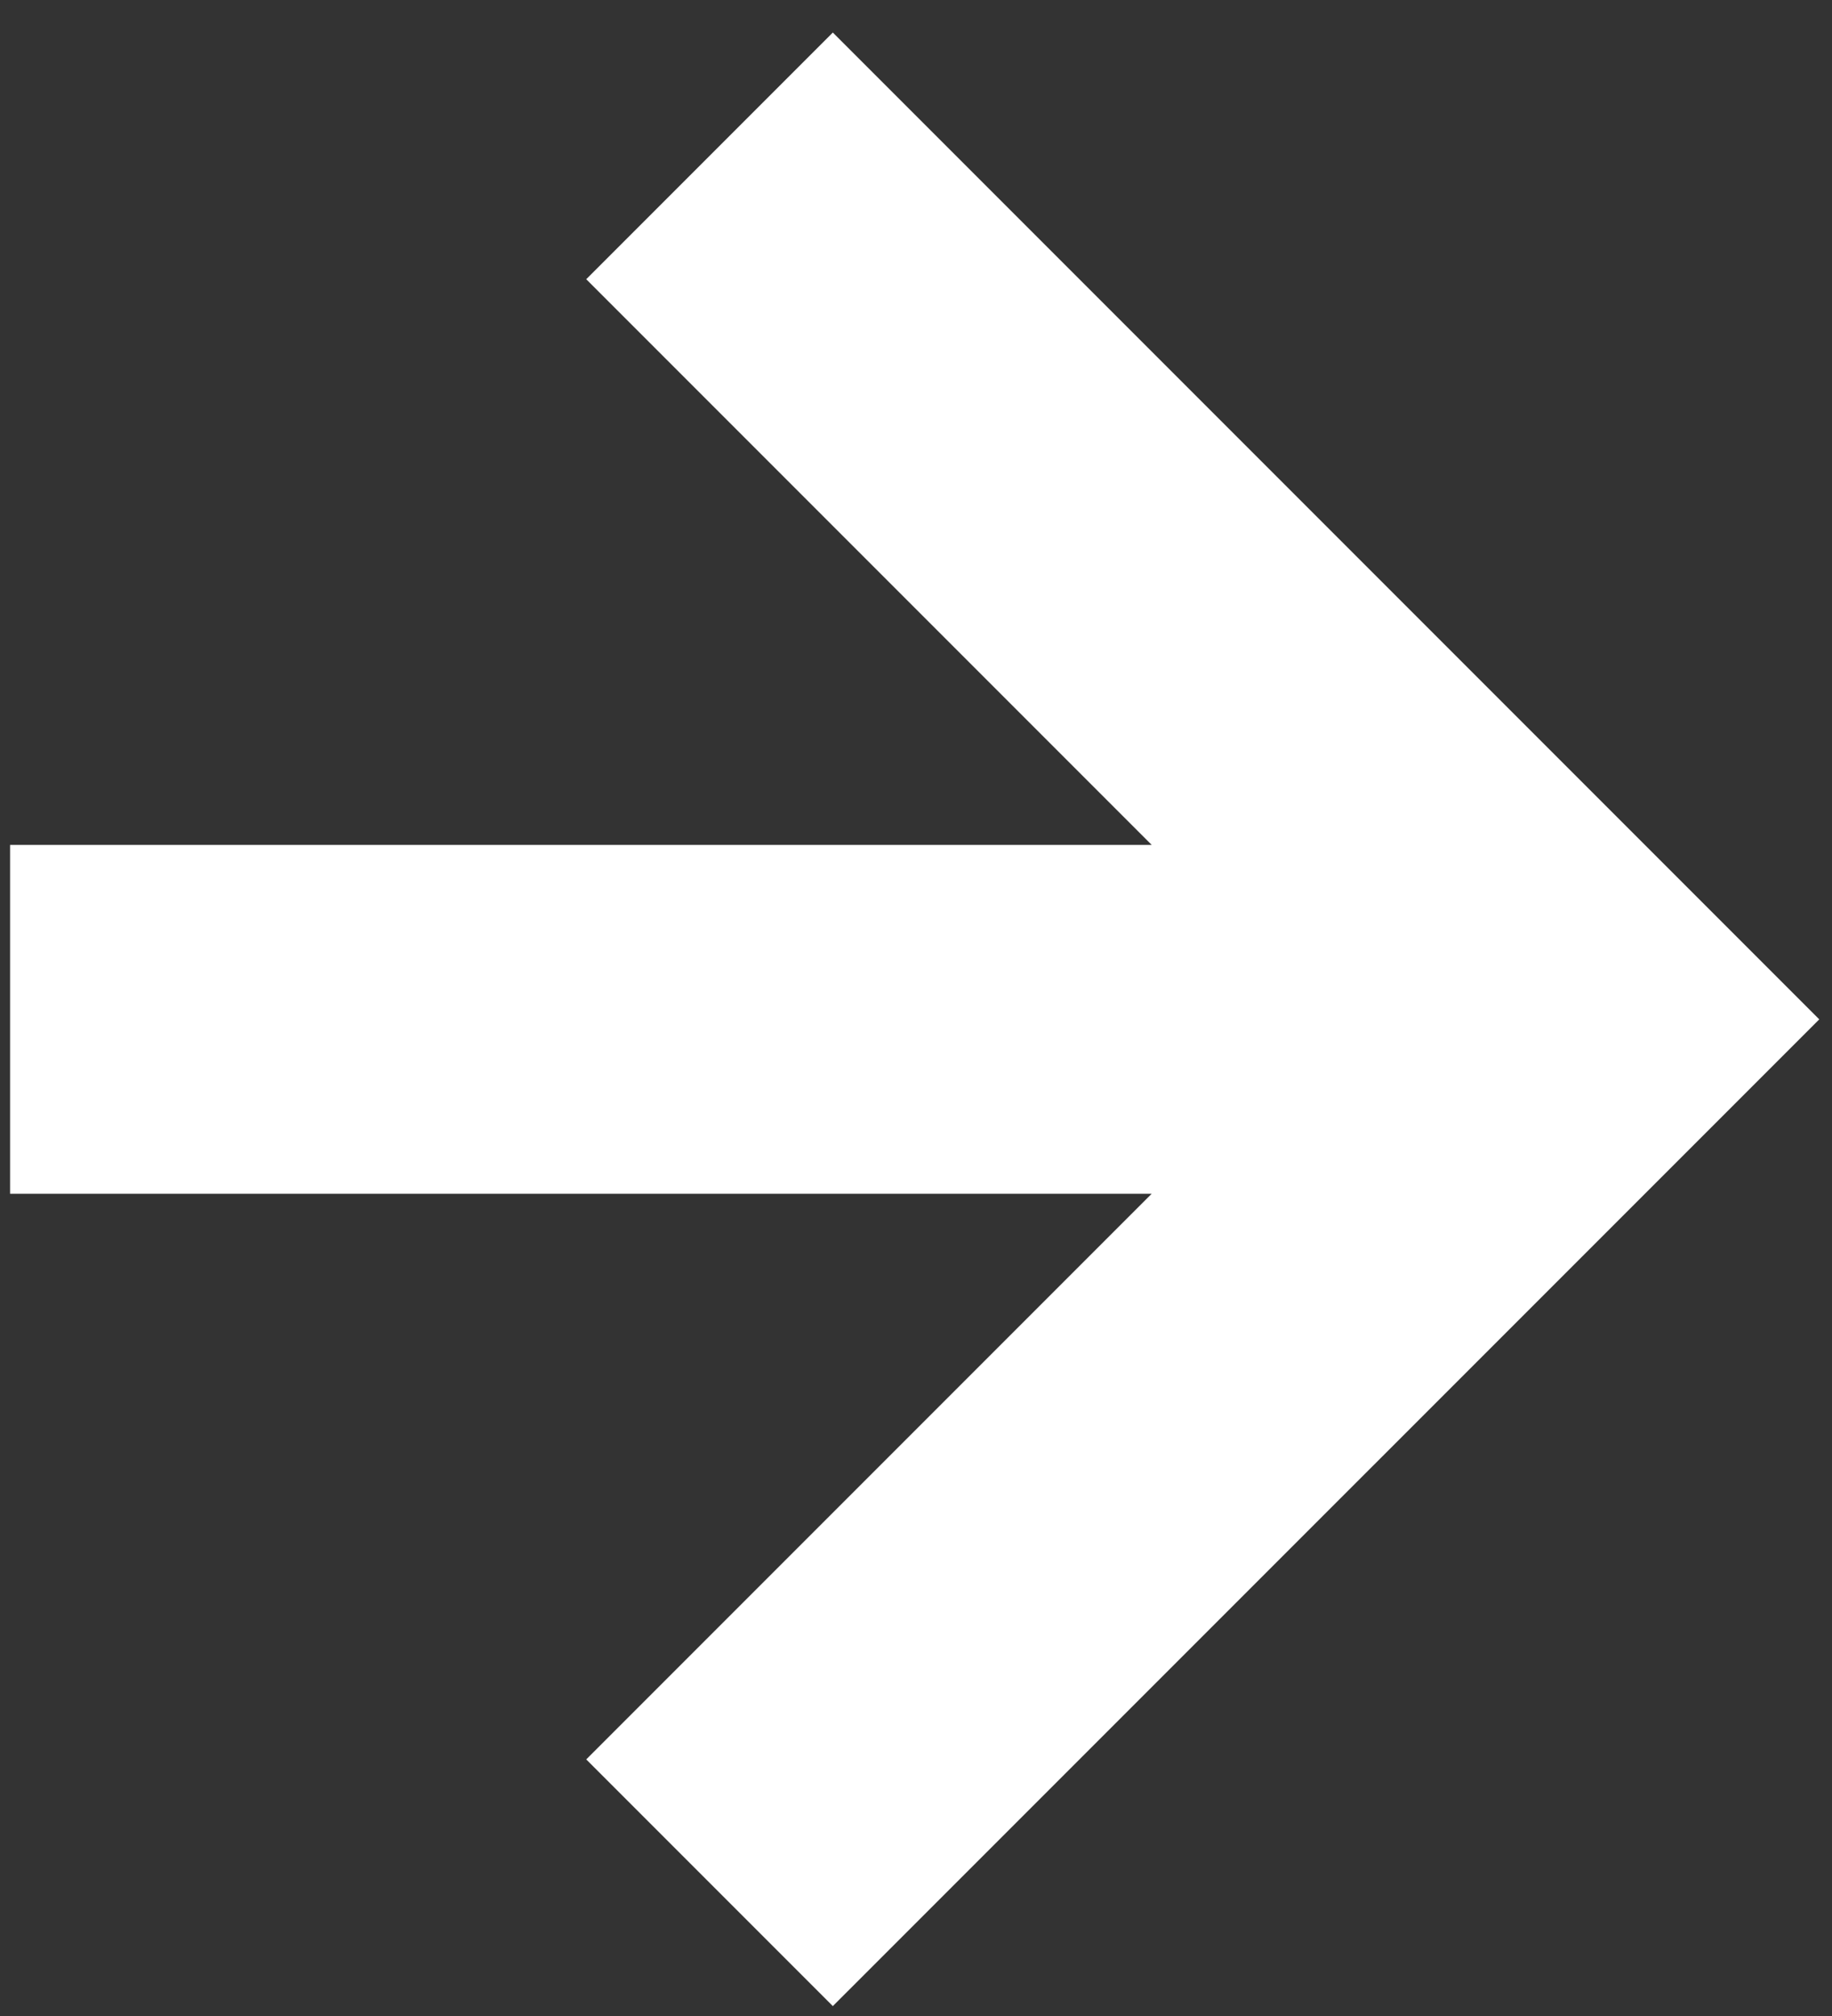 <svg width="20" height="22" viewBox="0 0 20 22" fill="none" xmlns="http://www.w3.org/2000/svg">
<rect x="0" y="0" width="20" height="22" fill="#333333" stroke="none"/>
<path d="M9.092 21.892L19.861 11.124L9.092 0.355L6.4 3.047L12.573 9.22H0.11V13.027H12.573L6.4 19.2L9.092 21.892Z" fill="white"/>
</svg>
